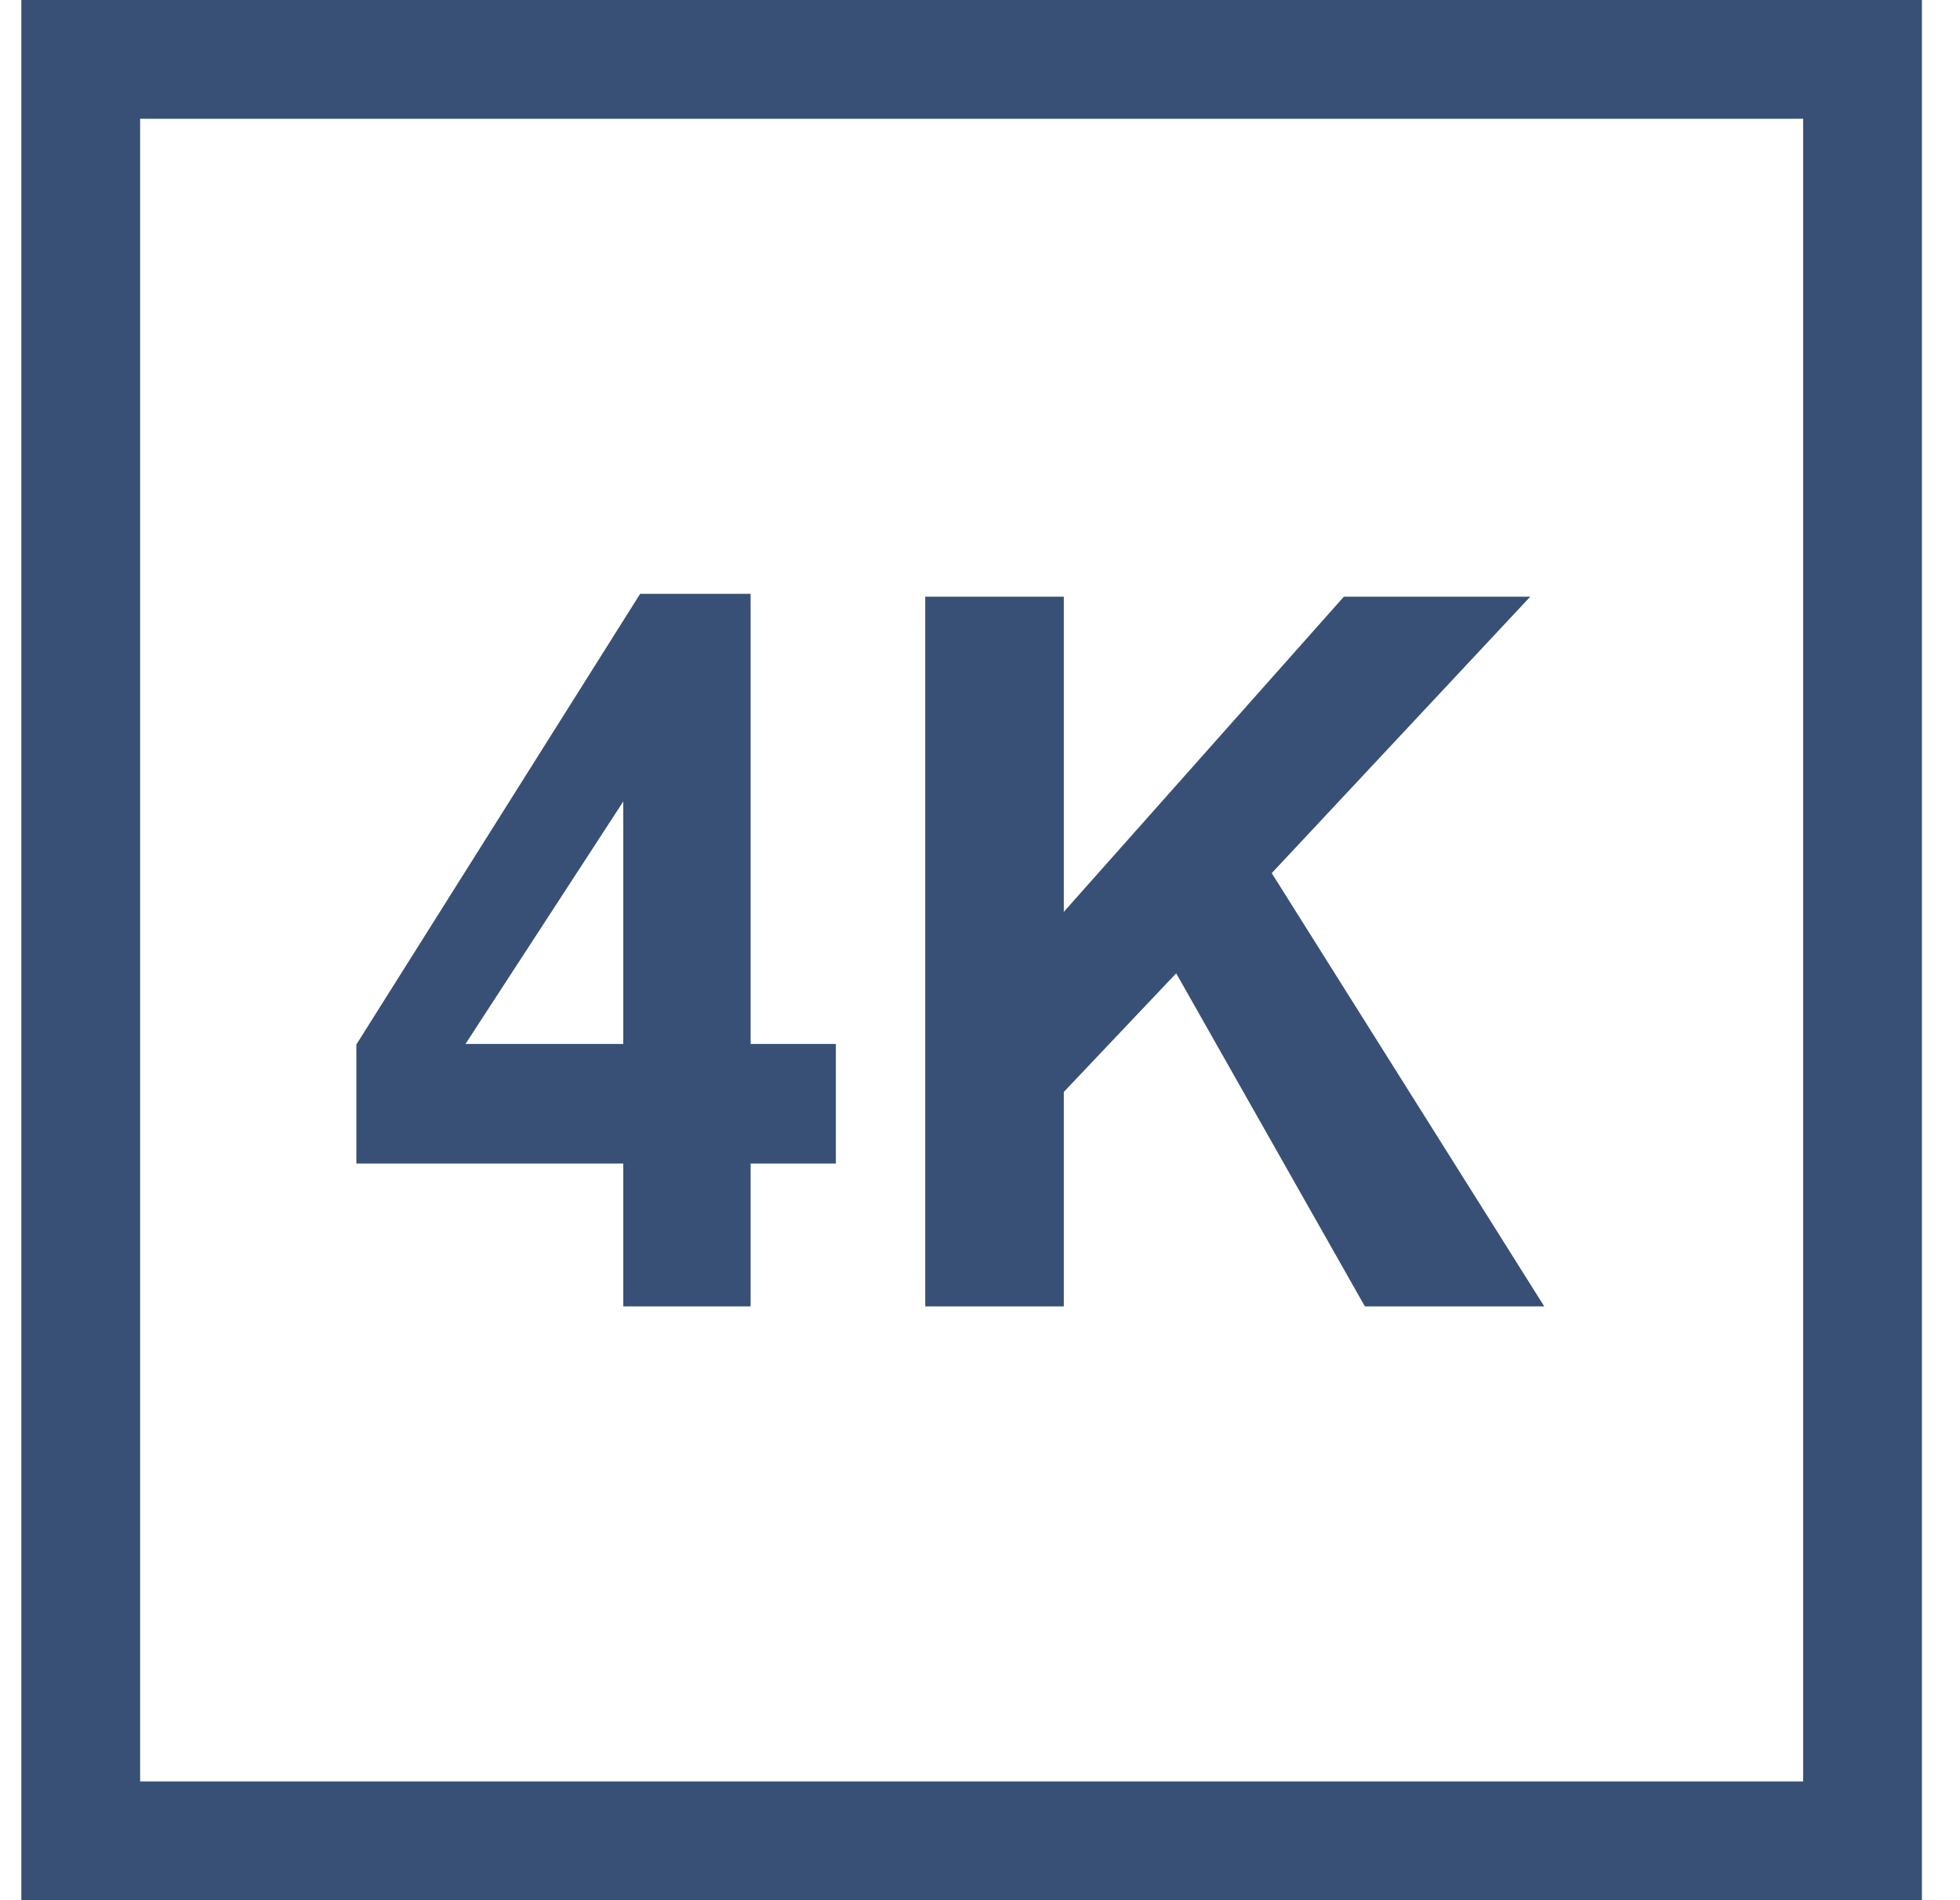 <svg width="33" height="32" viewBox="0 0 33 32" fill="none" xmlns="http://www.w3.org/2000/svg">
<rect x="1.359" y="1" width="30" height="30" stroke="#385075" stroke-width="2"/>
<path d="M10.494 22V19.595H6V17.59L10.778 10H12.638V17.581H14.073V19.595H12.638V22H10.494ZM10.494 17.581V13.497L7.837 17.581H10.494Z" fill="#385075"/>
<path d="M15.578 22V10.049H17.911V15.356L22.626 10.049H25.764L21.412 14.704L26 22H22.98L19.803 16.391L17.911 18.389V22H15.578Z" fill="#385075"/>
</svg>
